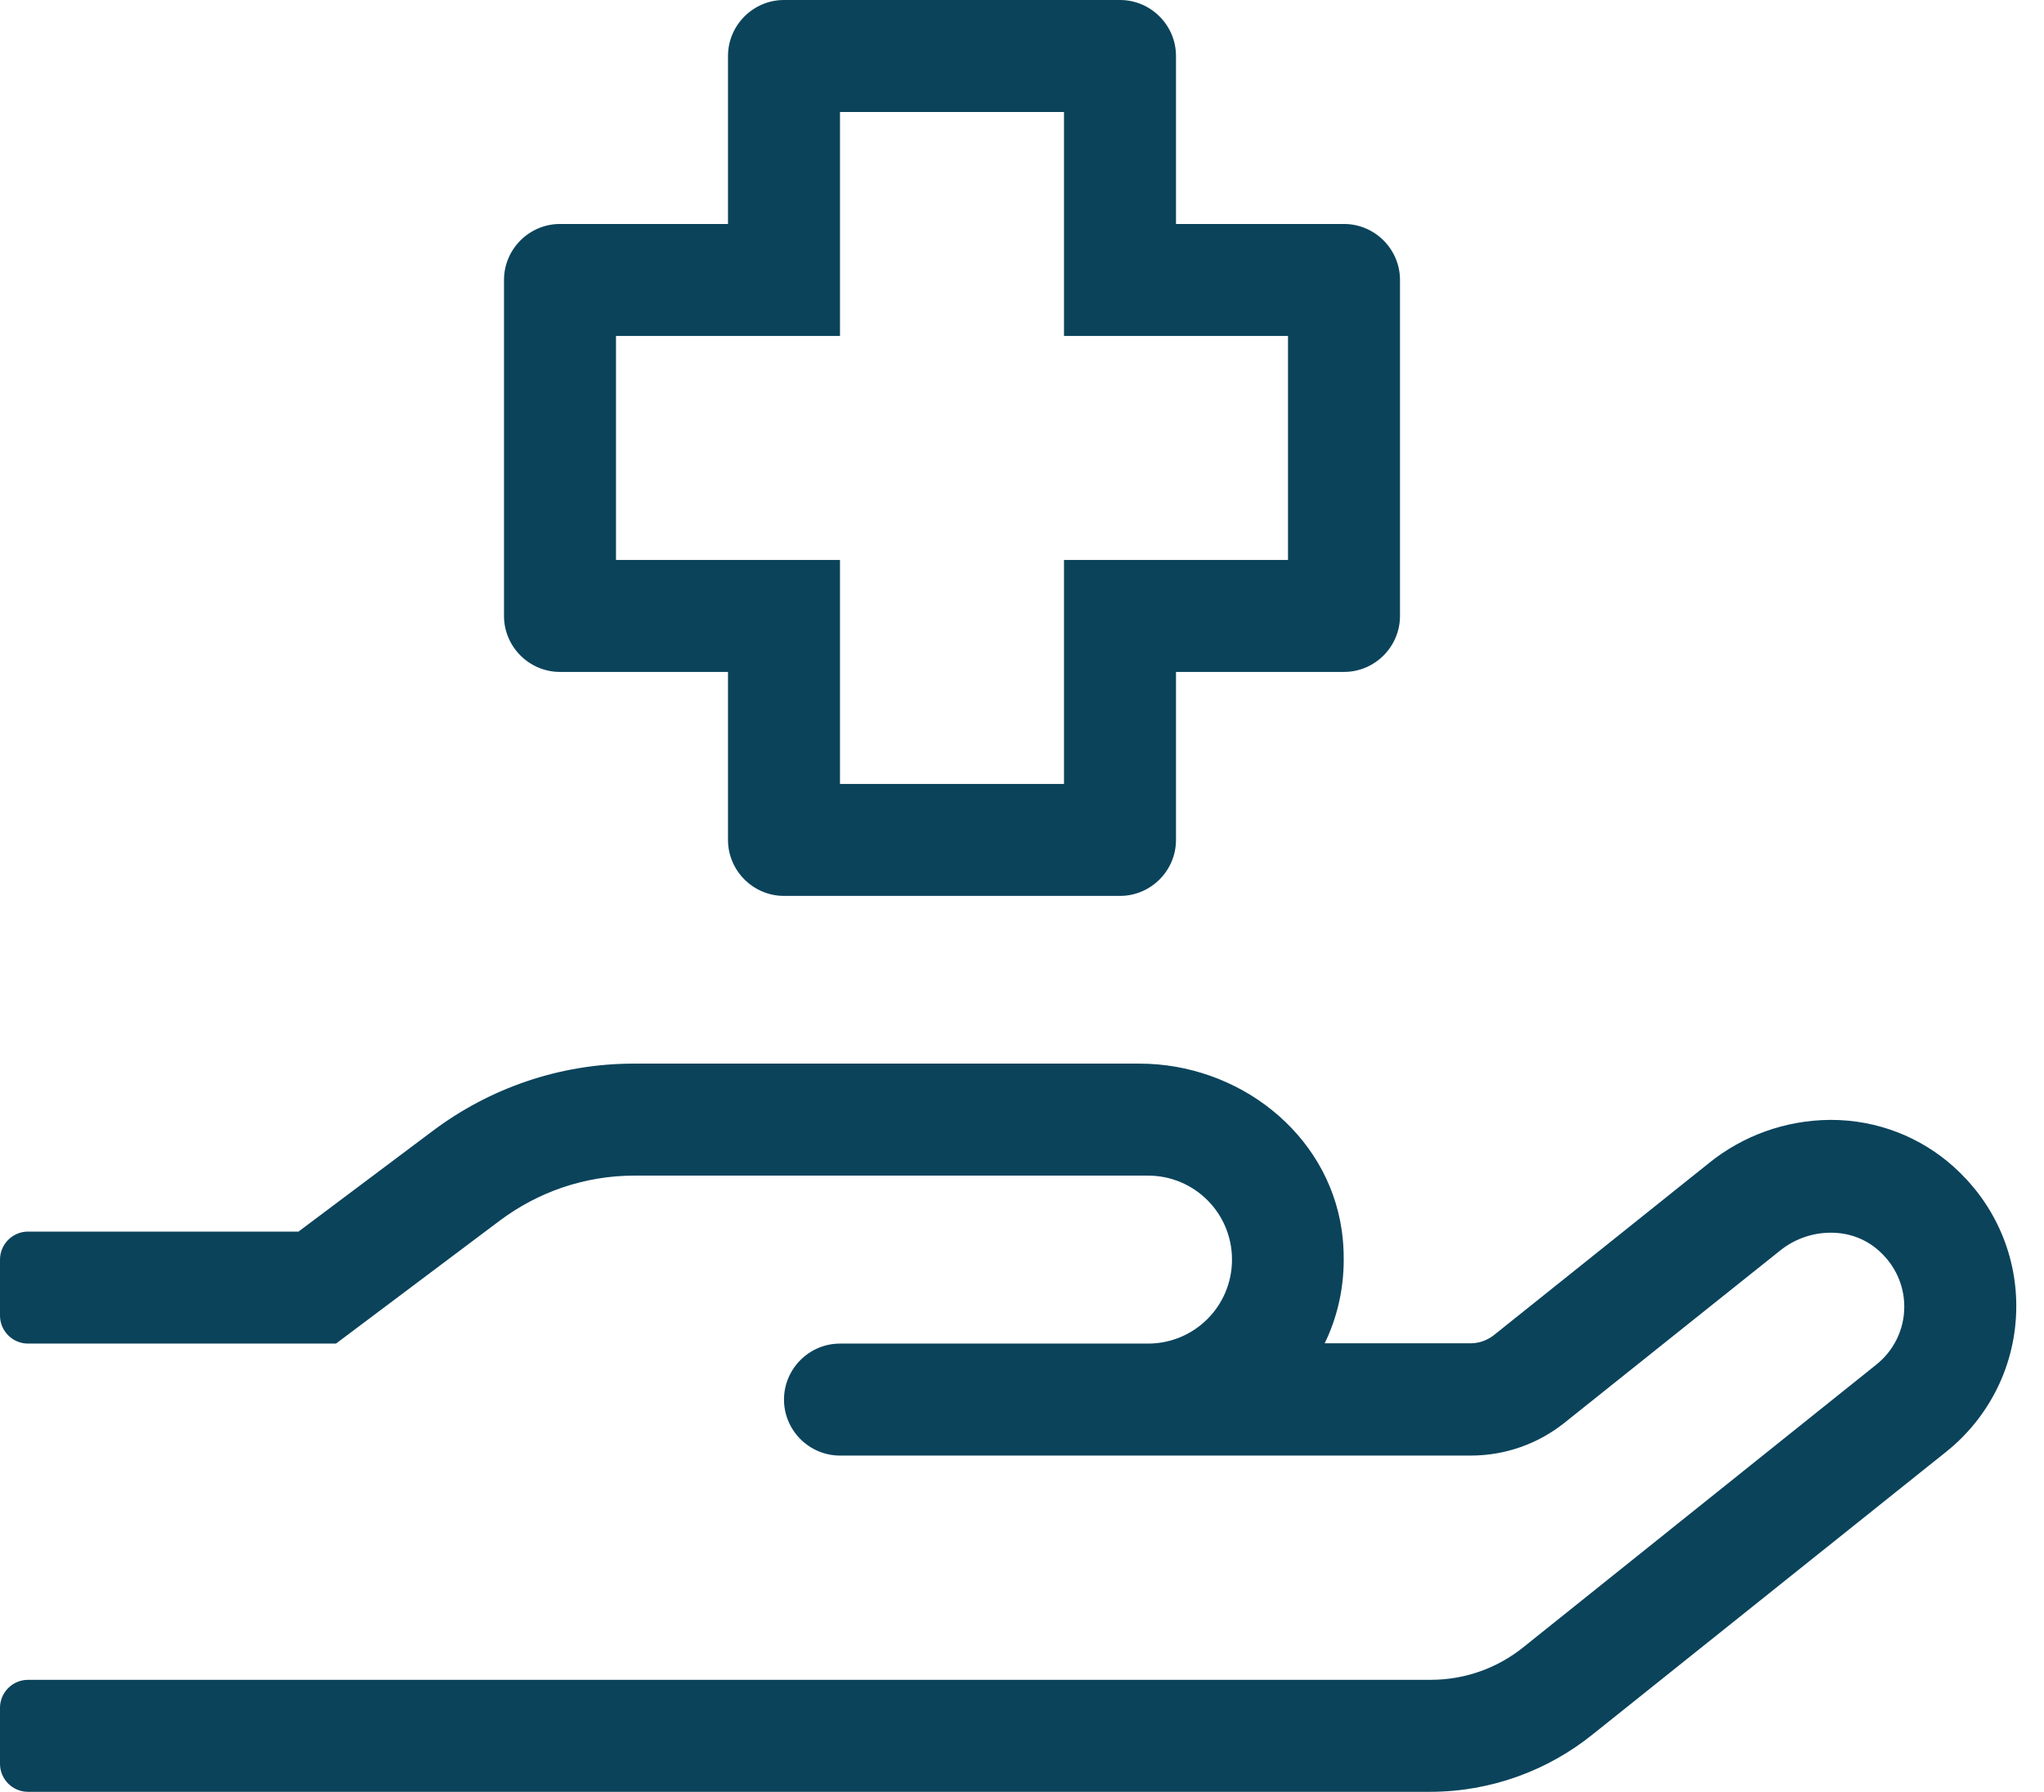 <?xml version="1.0" encoding="UTF-8"?> <svg xmlns="http://www.w3.org/2000/svg" id="a" viewBox="0 0 73 64"><defs><style>.b{fill:#0b435b;}</style></defs><path class="b" d="M69.79,41.69c1.36,1.22,2.22,2.99,2.22,4.96,0,2.11-.98,3.99-2.51,5.21l-12.62,10.09c-1.59,1.28-3.62,2.05-5.82,2.05H1c-.55,0-1-.45-1-1v-2c0-.55,.45-1,1-1H51.06s.02,0,.03,0c1.25,0,2.4-.43,3.31-1.16l12.6-10.09c.62-.49,1.01-1.24,1.01-2.08,0-.79-.35-1.5-.9-1.99-.45-.41-1.05-.65-1.71-.65h-.02c-.69,0-1.33,.25-1.82,.65l-7.7,6.15c-.92,.73-2.08,1.16-3.34,1.16H30c-1.1,0-2-.9-2-2s.9-2,2-2h11c1.66,0,3-1.34,3-3s-1.34-3-3-3H22.66c-1.8,0-3.46,.6-4.8,1.6l-5.86,4.4H1c-.55,0-1-.45-1-1v-2c0-.55,.45-1,1-1H10.66l4.8-3.6c2-1.5,4.49-2.4,7.18-2.4h18.05c3.53,0,6.73,2.47,7.23,5.96,.05,.34,.07,.69,.07,1.04,0,1.07-.24,2.09-.68,2.99h5.2s0,0,.01,0c.31,0,.6-.11,.83-.29l7.7-6.16c1.18-.95,2.69-1.52,4.32-1.53,0,0,.01,0,.02,0,1.68,0,3.22,.63,4.38,1.67h0ZM18,22V10c0-1.1,.9-2,2-2h6V2c0-1.1,.9-2,2-2h12c1.1,0,2,.9,2,2v6h6c1.1,0,2,.9,2,2v12c0,1.1-.9,2-2,2h-6v6c0,1.1-.9,2-2,2h-12c-1.1,0-2-.9-2-2v-6h-6c-1.1,0-2-.9-2-2Zm4-2h8v8h8v-8h8V12h-8V4h-8V12h-8v8Z"></path></svg> 